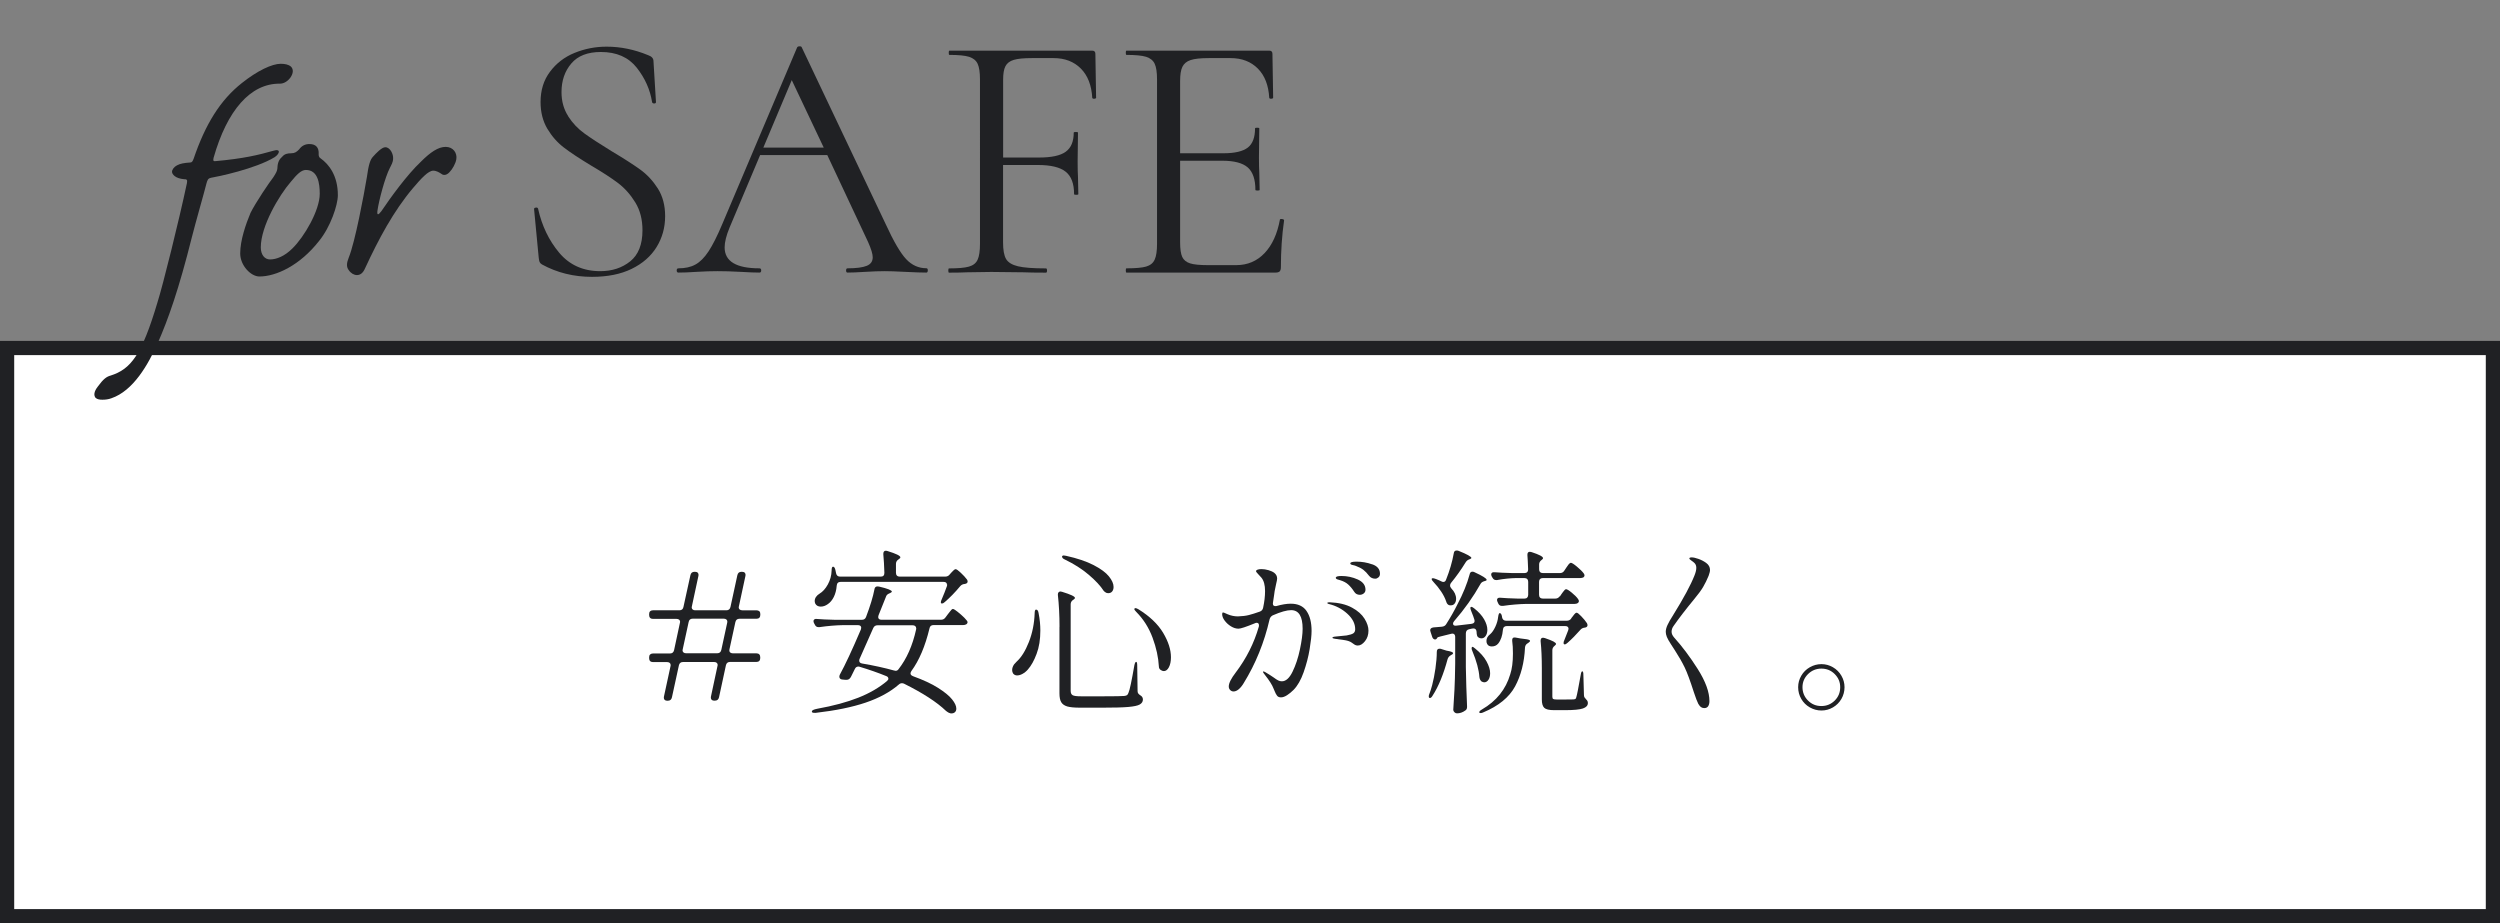 <?xml version="1.0" encoding="UTF-8"?><svg id="_レイヤー_2" xmlns="http://www.w3.org/2000/svg" width="352" height="130" xmlns:xlink="http://www.w3.org/1999/xlink" viewBox="0 0 352 130"><rect x="0" y="0" width="352" height="130" fill="#808080" stroke="none"/><defs><style>.cls-1{fill:none;}.cls-2{clip-path:url(#clippath);}.cls-3{fill:#202124;}.cls-4{fill:#fff;stroke:#202124;stroke-miterlimit:10;stroke-width:2px;}</style><clipPath id="clippath"><rect class="cls-1" width="352" height="130"/></clipPath></defs><g id="_レイヤー_3"><g class="cls-2"><g><rect class="cls-4" x="1" y="49" width="350" height="80"/><g><path class="cls-3" d="M106.91,86.05c.09,.09,.14,.22,.14,.39v.15c0,.17-.05,.3-.14,.39-.09,.09-.22,.14-.39,.14h-2.4c-.32,0-.51,.16-.58,.48l-.83,3.82-.02,.15c0,.13,.04,.24,.14,.31s.21,.11,.36,.11h3.32c.17,0,.3,.05,.39,.14s.14,.22,.14,.39v.15c0,.17-.05,.3-.14,.39-.09,.09-.22,.14-.39,.14h-3.72c-.32,0-.51,.16-.58,.47l-.97,4.5c-.07,.32-.26,.48-.58,.48h-.08c-.18,0-.32-.05-.4-.15-.08-.1-.11-.24-.08-.42l.92-4.3,.03-.15c0-.13-.05-.24-.14-.31-.09-.08-.21-.11-.36-.11h-4.38c-.32,0-.51,.16-.58,.47l-.98,4.5c-.07,.32-.26,.48-.57,.48h-.08c-.18,0-.32-.05-.4-.15-.08-.1-.11-.24-.08-.42l.93-4.3,.02-.15c0-.13-.05-.24-.14-.31s-.21-.11-.36-.11h-2c-.17,0-.3-.05-.39-.14-.09-.09-.14-.22-.14-.39v-.15c0-.17,.04-.3,.14-.39s.22-.14,.39-.14h2.4c.32,0,.51-.16,.58-.47l.82-3.83,.03-.15c0-.13-.05-.24-.14-.31-.09-.07-.21-.11-.36-.11h-3.33c-.17,0-.3-.05-.39-.14-.09-.09-.14-.22-.14-.39v-.15c0-.17,.04-.3,.14-.39,.09-.09,.22-.14,.39-.14h3.73c.32,0,.51-.16,.57-.47l.98-4.47c.07-.32,.26-.48,.58-.48h.07c.18,0,.32,.05,.4,.15,.08,.1,.11,.24,.08,.42l-.92,4.28-.03,.15c0,.13,.05,.24,.14,.31,.09,.08,.21,.11,.36,.11h4.38c.32,0,.51-.16,.58-.47l.97-4.47c.07-.32,.26-.48,.58-.48h.08c.18,0,.32,.05,.4,.15,.08,.1,.11,.24,.08,.42l-.92,4.28-.03,.15c0,.13,.05,.24,.14,.31s.21,.11,.36,.11h2c.17,0,.3,.05,.39,.14Zm-10.81,5.51c0,.13,.05,.24,.14,.31s.21,.11,.36,.11h4.38c.32,0,.51-.16,.58-.47l.83-3.83,.02-.15c0-.13-.05-.24-.14-.31-.09-.07-.21-.11-.36-.11h-4.38c-.32,0-.51,.16-.57,.48l-.83,3.82-.03,.15Z"/><path class="cls-3" d="M125.08,95.56c0-.18-.11-.31-.33-.38-1.15-.47-2.39-.9-3.72-1.3-.03-.02-.09-.03-.17-.03-.23,0-.4,.12-.5,.35l-.53,1.07c-.13,.25-.29,.39-.47,.43-.07,.02-.18,.02-.33,.02-.1,0-.27-.02-.5-.05-.23-.05-.35-.18-.35-.4,0-.1,.03-.2,.08-.3,.73-1.33,1.72-3.44,2.95-6.33,.03-.13,.05-.22,.05-.25,0-.12-.04-.21-.12-.27s-.19-.1-.33-.1h-2.12c-1.02,.02-2.12,.11-3.3,.28h-.15c-.23,0-.4-.11-.5-.33l-.12-.22c-.05-.1-.08-.2-.08-.3s.04-.18,.12-.24c.08-.06,.2-.08,.35-.06,.57,.05,1.42,.09,2.58,.12h3.75c.3,0,.5-.13,.6-.4,.58-1.53,.98-2.83,1.18-3.88,.05-.35,.27-.48,.65-.4,1.2,.28,1.8,.52,1.8,.7,0,.07-.08,.14-.25,.22l-.12,.05c-.25,.1-.41,.27-.47,.5l-1.03,2.57c-.03,.13-.05,.22-.05,.25,0,.12,.04,.21,.12,.28s.19,.1,.33,.1h8.4c.27,0,.47-.11,.62-.32l.32-.43c.08-.1,.17-.21,.25-.32,.08-.12,.17-.22,.25-.31,.08-.09,.16-.14,.23-.14,.1,0,.32,.13,.66,.4,.34,.27,.66,.55,.96,.85s.45,.51,.45,.62c-.02,.13-.08,.23-.2,.3-.12,.07-.26,.1-.42,.1h-4.18c-.32,0-.51,.16-.57,.48-.6,2.5-1.45,4.5-2.55,6-.08,.13-.12,.24-.12,.33,0,.17,.12,.3,.38,.4,1.43,.52,2.6,1.06,3.51,1.64s1.56,1.11,1.96,1.61c.4,.5,.6,.93,.6,1.3,0,.22-.06,.38-.19,.5-.12,.12-.29,.18-.49,.18-.08,0-.15,0-.2-.03-.13-.03-.25-.09-.36-.17-.11-.08-.18-.13-.21-.15-1.3-1.25-3.27-2.52-5.9-3.83-.1-.05-.2-.07-.3-.07-.17,0-.31,.06-.43,.17-1.23,1.07-2.8,1.92-4.69,2.56s-4.23,1.12-7.01,1.44h-.18c-.13,0-.23-.01-.29-.04-.06-.02-.09-.08-.09-.16,0-.15,.26-.28,.78-.38,2.23-.4,4.15-.92,5.75-1.55,1.6-.63,2.95-1.42,4.05-2.35,.13-.12,.2-.23,.2-.35Zm8.25-13.25c0-.12-.04-.21-.12-.28-.08-.07-.2-.1-.35-.1h-14.5c-.33,0-.52,.17-.55,.53-.05,.62-.19,1.15-.41,1.59-.22,.44-.5,.78-.84,1.01-.32,.23-.65,.35-1,.35s-.62-.14-.77-.42c-.05-.13-.08-.25-.08-.35,0-.22,.06-.42,.19-.6,.12-.18,.29-.33,.49-.45,.45-.27,.84-.7,1.17-1.3,.33-.6,.51-1.25,.53-1.95,0-.37,.07-.55,.2-.55,.15,0,.26,.15,.33,.45l.1,.48c.07,.32,.26,.47,.58,.47h5.7c.35,0,.52-.17,.52-.53-.03-1-.08-1.88-.15-2.62v-.05c0-.3,.12-.45,.38-.45l.22,.05c1.2,.37,1.8,.66,1.8,.88,0,.08-.07,.17-.2,.25l-.07,.05c-.23,.15-.35,.36-.35,.62v1.27c0,.17,.05,.3,.14,.39,.09,.09,.22,.14,.39,.14h6.38c.28,0,.5-.1,.65-.3l.2-.23s.15-.15,.29-.3c.14-.15,.26-.22,.36-.22,.12,0,.36,.17,.72,.51s.66,.66,.88,.96c.05,.1,.08,.18,.08,.25,0,.17-.09,.28-.28,.33l-.12,.03c-.27,.02-.48,.12-.65,.32-.73,.88-1.46,1.62-2.17,2.23-.13,.13-.27,.2-.4,.2-.1,0-.15-.05-.15-.15,0-.12,.03-.24,.1-.38,.3-.7,.55-1.33,.75-1.9,.03-.1,.05-.17,.05-.22Zm-4.33,6.15c0-.13-.05-.24-.14-.31-.09-.08-.21-.11-.36-.11h-4.95c-.28,0-.48,.13-.6,.4l-1.92,4.33c-.03,.07-.05,.15-.05,.25,0,.22,.13,.35,.4,.4,1.65,.28,3.14,.61,4.48,.98,.13,.03,.22,.05,.25,.05,.17,0,.3-.08,.4-.22,1.15-1.47,1.98-3.33,2.48-5.6l.02-.15Z"/><path class="cls-3" d="M145.9,85.84c.17,0,.28,.16,.33,.47,.17,.85,.25,1.67,.25,2.47,0,1.25-.17,2.35-.53,3.29-.35,.94-.76,1.67-1.22,2.19-.23,.27-.49,.47-.76,.62-.27,.15-.53,.22-.76,.22-.22,0-.4-.08-.55-.25-.1-.15-.15-.32-.15-.5,0-.27,.09-.53,.27-.8,.05-.07,.17-.19,.35-.38,.67-.6,1.25-1.53,1.74-2.78,.49-1.25,.76-2.6,.81-4.05,0-.35,.08-.52,.22-.52Zm3.28,2.42c0-1.63-.08-3.12-.23-4.48v-.1c0-.12,.03-.21,.1-.29,.07-.08,.16-.11,.27-.11,.05,0,.12,.02,.23,.05,1.2,.37,1.8,.65,1.8,.85,0,.08-.07,.17-.2,.25l-.08,.05c-.22,.15-.32,.36-.32,.62v12.17c0,.3,.09,.5,.27,.61s.58,.16,1.2,.16h3.12c1.68,0,2.67-.02,2.97-.05,.17-.02,.29-.06,.38-.12,.08-.07,.15-.17,.2-.33,.17-.35,.44-1.64,.83-3.88,.07-.32,.15-.47,.25-.47s.15,.17,.15,.52l.05,3.6c0,.13,.03,.25,.1,.34,.07,.09,.17,.18,.3,.26,.23,.13,.35,.33,.35,.58,0,.3-.15,.53-.44,.7-.29,.17-.83,.28-1.61,.35-.78,.07-1.97,.1-3.55,.1h-3.3c-.77,0-1.35-.06-1.75-.17-.4-.12-.68-.32-.85-.6-.17-.28-.25-.7-.25-1.25v-9.38Zm.35-9.85c0-.13,.08-.2,.25-.2,.05,0,.16,.02,.33,.05,1.58,.35,2.88,.79,3.88,1.31,1,.52,1.72,1.05,2.15,1.59,.43,.53,.65,1.03,.65,1.48,0,.27-.07,.48-.2,.64-.13,.16-.32,.24-.55,.24l-.22-.03c-.18-.08-.33-.18-.42-.3-.45-.7-1.15-1.45-2.1-2.26-.95-.81-2.07-1.52-3.35-2.14-.27-.12-.4-.24-.4-.38Zm10.2,7.33c0-.08,.04-.12,.12-.12,.12,0,.27,.06,.45,.17,1.58,.98,2.74,2.09,3.47,3.31,.73,1.23,1.1,2.37,1.1,3.44,0,.58-.1,1.05-.29,1.41s-.43,.54-.71,.54c-.13,0-.28-.05-.43-.15-.18-.12-.27-.28-.27-.5-.07-1.28-.36-2.62-.88-4.03s-1.28-2.62-2.3-3.65c-.18-.18-.28-.32-.28-.42Z"/><path class="cls-3" d="M183.96,86.03c.47,.67,.71,1.61,.71,2.81,0,.6-.09,1.45-.27,2.55-.18,1.1-.47,2.19-.85,3.27-.38,1.08-.86,1.91-1.42,2.48-.3,.3-.61,.55-.92,.75s-.6,.3-.85,.3-.44-.08-.56-.25c-.12-.17-.23-.36-.31-.58-.08-.22-.14-.36-.18-.42-.18-.48-.58-1.12-1.2-1.9-.18-.22-.28-.37-.28-.45,0-.03,.03-.05,.08-.05,.08,0,.41,.18,.97,.55l.45,.3c.27,.2,.48,.34,.65,.42,.17,.08,.33,.12,.5,.12,.57,0,1.07-.45,1.51-1.35,.44-.9,.79-1.95,1.04-3.14s.38-2.16,.38-2.91c0-1.75-.54-2.62-1.62-2.62-.6,0-1.46,.24-2.58,.73-.23,.12-.38,.3-.45,.55-.75,3.28-1.97,6.28-3.65,9-.22,.37-.45,.65-.7,.86-.25,.21-.49,.31-.73,.31-.18,0-.34-.07-.47-.2-.13-.13-.2-.3-.2-.5,0-.47,.33-1.12,.98-1.97,1.5-1.98,2.58-4.13,3.25-6.45,.02-.05,.02-.12,.02-.2,0-.23-.11-.35-.33-.35-.08,0-.17,.03-.27,.08-1.22,.5-1.98,.75-2.28,.75-.35,0-.7-.11-1.06-.33s-.65-.49-.89-.81-.35-.63-.35-.91c0-.15,.04-.23,.12-.23,.07,0,.17,.03,.31,.1s.25,.12,.34,.15c.47,.2,.95,.3,1.45,.3,.6-.02,1.11-.08,1.54-.19,.42-.11,.95-.27,1.56-.49,.25-.1,.4-.28,.45-.55,.18-.83,.27-1.61,.27-2.33,0-.85-.17-1.48-.52-1.9-.12-.13-.27-.3-.46-.5-.19-.2-.29-.33-.29-.4,0-.1,.07-.17,.21-.22,.14-.05,.32-.08,.54-.08,.32,0,.65,.05,1,.15,.35,.1,.62,.23,.82,.38,.27,.22,.4,.48,.4,.8,0,.13-.05,.4-.15,.8-.08,.33-.15,.66-.2,.97-.02,.13-.04,.33-.08,.58-.03,.25-.08,.58-.15,1l-.02,.17c0,.15,.04,.25,.14,.31,.09,.06,.21,.07,.36,.04,.77-.22,1.44-.33,2.02-.33,1,0,1.74,.34,2.21,1.01Zm6.38-.49c.83,.45,1.42,.98,1.79,1.58,.37,.6,.55,1.16,.55,1.67,0,.58-.16,1.08-.49,1.49s-.66,.61-1.01,.61c-.2,0-.38-.06-.55-.19s-.27-.2-.3-.21c-.23-.17-.55-.28-.95-.35-.4-.07-.88-.13-1.42-.2-.23-.03-.35-.08-.35-.15,0-.08,.1-.13,.3-.15,1.08-.12,1.65-.17,1.7-.17,.45-.08,.76-.18,.94-.3,.17-.12,.26-.31,.26-.57,0-.8-.38-1.53-1.12-2.2s-1.61-1.12-2.57-1.35c-.15-.03-.23-.08-.23-.15s.1-.1,.3-.1c1.28,.05,2.34,.3,3.16,.75Zm-1.9-3.92c-.12-.03-.22-.07-.27-.11-.06-.04-.09-.1-.09-.16,0-.17,.27-.25,.8-.25,.8,0,1.56,.16,2.29,.49,.72,.33,1.09,.8,1.09,1.44,0,.22-.08,.39-.24,.52-.16,.13-.35,.2-.56,.2-.35,0-.62-.15-.8-.45-.27-.42-.55-.75-.84-1.01-.29-.26-.66-.45-1.11-.59-.05-.02-.14-.04-.26-.08Zm4.76-2.17c.73,.25,1.1,.69,1.1,1.33,0,.22-.07,.39-.21,.51s-.29,.19-.44,.19c-.37,0-.66-.13-.88-.4-.28-.37-.55-.65-.81-.85-.26-.2-.61-.38-1.06-.55-.13-.05-.26-.09-.38-.11-.12-.02-.21-.05-.29-.09-.07-.03-.11-.08-.11-.15,0-.17,.29-.25,.88-.25,.73,0,1.47,.12,2.2,.38Z"/><path class="cls-3" d="M202.67,91.34c.08,0,.15,0,.2,.02l.8,.25c.62,.1,.92,.22,.92,.35,0,.1-.09,.19-.27,.27l-.05,.03c-.23,.13-.38,.32-.45,.55-.57,2.12-1.27,3.83-2.1,5.12-.13,.23-.26,.35-.38,.35s-.17-.08-.17-.25c0-.1,.03-.21,.08-.32,.12-.28,.25-.7,.4-1.25,.18-.7,.34-1.48,.46-2.34s.19-1.63,.19-2.31c0-.32,.12-.47,.38-.47Zm1.92-3.5c0,.08,.04,.15,.11,.2,.07,.05,.19,.07,.34,.05,1.07-.12,1.78-.2,2.12-.25,.18-.02,.31-.08,.39-.18,.08-.1,.09-.24,.04-.42-.07-.25-.22-.66-.45-1.22-.13-.33-.15-.52-.05-.55l.08-.03c.08,0,.22,.08,.4,.22,.63,.5,1.1,1.02,1.4,1.55,.3,.53,.45,1.02,.45,1.47,0,.35-.08,.64-.24,.86-.16,.23-.35,.34-.59,.34-.13,0-.26-.03-.38-.1-.12-.07-.19-.15-.22-.24-.03-.09-.06-.22-.08-.39,0-.12,0-.2-.02-.25-.02-.17-.08-.28-.19-.35-.11-.07-.25-.08-.41-.05l-.45,.1c-.3,.07-.45,.27-.45,.6v4.72c.03,1.82,.09,3.65,.17,5.5v.12c0,.23-.08,.4-.25,.5-.37,.27-.76,.4-1.17,.4-.13,0-.25-.05-.36-.16s-.16-.22-.16-.34c.07-.98,.12-1.94,.17-2.86,.05-.92,.08-2.14,.1-3.64v-3.75c0-.18-.05-.32-.15-.4-.1-.08-.24-.1-.42-.05l-1.53,.38c-.23,.05-.38,.11-.42,.17,0,.03-.02,.07-.05,.1-.08,.1-.17,.15-.25,.15s-.17-.03-.25-.1c-.08-.07-.14-.16-.17-.28l-.23-.7-.05-.22c0-.22,.15-.35,.45-.4l1.2-.1c.28-.03,.48-.15,.6-.35,.62-.97,1.15-1.91,1.6-2.82,.78-1.48,1.35-2.88,1.7-4.18,.05-.27,.18-.4,.4-.4,.1,0,.2,.02,.3,.08,1.13,.52,1.7,.88,1.7,1.07,0,.05-.03,.09-.08,.11-.05,.02-.11,.05-.17,.06l-.08,.02c-.27,.08-.44,.21-.53,.38-1.02,1.82-2.26,3.57-3.72,5.25-.1,.12-.15,.23-.15,.35Zm-1.38-5.9c.2,0,.33-.11,.4-.33,.5-1.25,.86-2.48,1.08-3.7,.03-.27,.17-.4,.4-.4,.12,0,.21,.02,.28,.05,1.2,.48,1.8,.82,1.8,1,0,.05-.08,.11-.22,.17l-.08,.03c-.22,.07-.39,.22-.53,.45-.6,.98-1.28,1.94-2.05,2.88-.08,.1-.12,.22-.12,.35,0,.15,.06,.28,.17,.4,.45,.47,.68,.96,.68,1.47,0,.27-.07,.49-.2,.66-.13,.18-.31,.26-.53,.26-.1,0-.18,0-.25-.02-.2-.07-.34-.24-.42-.53-.15-.45-.39-.92-.71-1.4-.32-.48-.68-.92-1.06-1.32-.18-.18-.27-.33-.27-.43,0-.08,.06-.12,.17-.12,.08,0,.23,.04,.45,.12,.33,.13,.58,.24,.75,.33,.1,.05,.19,.08,.27,.08Zm4,9.33c0-.1,.02-.16,.05-.17l.07-.03c.05,0,.18,.08,.38,.25,.72,.58,1.25,1.18,1.59,1.8,.34,.62,.51,1.17,.51,1.67,0,.38-.08,.69-.24,.93-.16,.23-.35,.35-.59,.35-.07,0-.18-.03-.35-.1-.18-.13-.29-.34-.33-.62-.07-1.03-.4-2.27-1-3.7-.07-.15-.1-.28-.1-.38Zm5.7-1.12c0-.15,.04-.26,.12-.33s.21-.08,.38-.05l.65,.12c.07,.02,.27,.04,.62,.08,.5,.05,.75,.14,.75,.27,0,.07-.08,.16-.25,.28l-.08,.05c-.23,.13-.36,.33-.38,.6-.1,2.12-.57,3.94-1.4,5.48-.83,1.53-2.32,2.75-4.47,3.65-.13,.07-.27,.1-.4,.1-.08,0-.14-.03-.17-.08v-.05c0-.1,.12-.23,.38-.38,2.03-1.18,3.36-2.83,3.98-4.95,.25-.75,.38-1.72,.38-2.92,0-.7-.03-1.28-.1-1.75v-.12Zm8.3-3.08l.18-.22c.05-.07,.14-.18,.26-.34s.24-.24,.34-.24c.12,0,.34,.17,.66,.51,.33,.34,.59,.66,.79,.96,.05,.1,.08,.19,.08,.28,0,.17-.09,.27-.28,.33l-.12,.02c-.27,.03-.47,.14-.62,.33-.6,.68-1.19,1.28-1.78,1.8-.17,.15-.3,.23-.4,.23-.12,0-.17-.07-.17-.2,0-.12,.03-.24,.1-.38,.1-.22,.28-.68,.55-1.4,.03-.1,.05-.17,.05-.22,0-.12-.04-.21-.12-.28-.08-.07-.2-.1-.35-.1h-8.22c-.33,0-.52,.17-.55,.52-.07,.83-.29,1.48-.67,1.95-.23,.27-.53,.4-.9,.4-.32,0-.53-.12-.65-.35-.07-.12-.1-.26-.1-.42,0-.37,.17-.68,.52-.95,.27-.23,.51-.58,.73-1.05,.22-.47,.35-.93,.4-1.4,.05-.35,.12-.53,.23-.53,.15,.03,.25,.18,.3,.45l.02,.15c.07,.32,.26,.48,.58,.48h8.53c.27,0,.48-.11,.65-.33Zm-1.57-3.1l.22-.33c.05-.07,.12-.16,.21-.29,.09-.12,.17-.22,.24-.29,.07-.07,.13-.1,.2-.1,.13,0,.4,.16,.8,.49,.4,.33,.69,.62,.88,.89,.08,.12,.12,.22,.12,.3,0,.1-.05,.19-.15,.27-.12,.08-.27,.12-.45,.12h-6.8c-1.02,.02-2.12,.11-3.3,.28h-.15c-.23,0-.4-.11-.5-.33l-.1-.22c-.05-.1-.08-.2-.08-.3s.04-.18,.12-.24c.08-.06,.2-.08,.35-.06,.55,.05,1.36,.09,2.42,.12h.97c.17,0,.3-.04,.39-.14s.14-.22,.14-.39v-1.83c0-.17-.05-.3-.14-.39-.09-.09-.22-.14-.39-.14h-1.2c-.83,.02-1.72,.11-2.65,.28h-.15c-.22,0-.38-.11-.5-.33l-.1-.17c-.05-.1-.08-.2-.08-.3s.04-.18,.12-.24c.08-.06,.2-.08,.35-.06,.57,.05,1.43,.09,2.58,.12h1.62c.35,0,.53-.18,.53-.53-.03-.93-.07-1.59-.1-1.97v-.1c0-.27,.12-.4,.35-.4,.03,0,.12,.02,.25,.05,1.07,.35,1.6,.63,1.6,.85,0,.07-.06,.14-.17,.23l-.03,.02c-.23,.17-.35,.38-.35,.62v.7c0,.17,.05,.3,.14,.39,.09,.09,.22,.14,.39,.14h2.4c.27,0,.48-.12,.62-.35l.25-.38c.07-.08,.14-.18,.21-.3,.08-.12,.15-.22,.24-.3,.08-.08,.16-.12,.22-.12,.13,0,.42,.18,.85,.54,.43,.36,.75,.67,.95,.94,.08,.12,.12,.21,.12,.28,0,.1-.04,.19-.12,.27-.13,.08-.29,.12-.48,.12h-5.27c-.17,0-.3,.05-.39,.14s-.14,.22-.14,.39v1.83c0,.17,.05,.3,.14,.39,.09,.09,.22,.14,.39,.14h1.75c.27,0,.47-.11,.62-.32Zm-2.55,10.15c0-1.48-.06-2.76-.17-3.83v-.1c0-.27,.12-.4,.35-.4,.03,0,.12,.02,.25,.05,.58,.2,.99,.36,1.22,.49s.35,.24,.35,.34c0,.07-.06,.14-.17,.23l-.02,.02c-.22,.17-.33,.38-.33,.62v6.55c0,.17,.04,.27,.11,.32,.08,.05,.24,.08,.49,.08h1.23c.68,0,1.08,0,1.2-.02,.12-.02,.2-.04,.24-.08,.04-.03,.08-.12,.11-.25,.08-.23,.29-1.28,.62-3.15,.05-.32,.12-.47,.22-.47s.15,.17,.15,.52l.08,2.83c0,.13,.03,.25,.09,.34s.15,.2,.26,.31c.13,.12,.2,.27,.2,.47,0,.35-.23,.6-.69,.76-.46,.16-1.3,.24-2.51,.24h-1.55c-.7,0-1.16-.11-1.39-.33s-.34-.61-.34-1.17v-4.38Z"/><path class="cls-3" d="M239.15,99.17c-.18-.36-.4-.92-.65-1.69-.52-1.62-.95-2.79-1.3-3.51-.35-.72-.81-1.53-1.38-2.41-.08-.13-.27-.42-.55-.85-.28-.43-.48-.78-.58-1.04-.1-.26-.15-.5-.15-.71,0-.28,.08-.6,.24-.95,.16-.35,.43-.83,.81-1.42,1.47-2.37,2.47-4.23,3-5.58,.17-.43,.25-.78,.25-1.05,0-.28-.08-.51-.25-.68-.1-.1-.25-.22-.44-.35-.19-.13-.29-.23-.29-.3,0-.1,.11-.15,.33-.15,.23,0,.55,.07,.95,.21,.4,.14,.76,.33,1.08,.56,.37,.27,.55,.6,.55,1,0,.2-.07,.47-.2,.83-.23,.57-.49,1.08-.76,1.55-.27,.47-.7,1.04-1.26,1.72-1.22,1.48-2.19,2.75-2.92,3.8-.18,.25-.27,.52-.27,.8,0,.27,.12,.53,.35,.8,1.13,1.25,2.25,2.74,3.34,4.46,1.09,1.73,1.64,3.23,1.64,4.51,0,.28-.06,.52-.17,.7s-.3,.28-.55,.28c-.35,0-.62-.18-.8-.54Z"/><path class="cls-3" d="M254.82,99.6c-.51-.29-.91-.69-1.2-1.19s-.44-1.05-.44-1.65,.15-1.12,.44-1.62,.69-.9,1.2-1.19c.51-.29,1.05-.44,1.64-.44s1.12,.15,1.62,.44,.9,.69,1.19,1.19c.29,.5,.44,1.04,.44,1.62s-.15,1.15-.44,1.65c-.29,.5-.69,.9-1.19,1.19-.5,.29-1.04,.44-1.62,.44s-1.13-.15-1.64-.44Zm3.51-.96c.52-.52,.77-1.14,.77-1.88s-.26-1.33-.77-1.85c-.52-.52-1.14-.77-1.88-.77s-1.36,.26-1.88,.77c-.52,.52-.78,1.13-.78,1.85s.26,1.36,.78,1.88,1.14,.77,1.88,.77,1.36-.26,1.88-.77Z"/></g><g><path class="cls-3" d="M40.97,9.38c.35,.35,.35,.9-.05,1.5-.35,.5-.9,.9-1.5,.9-4.15-.05-7.45,3.75-9.35,10.45-.1,.45,0,.5,.35,.45,3.85-.35,5.95-.85,8.05-1.45,1.1-.35,.95,.4,.2,.9-2.7,1.65-8.05,2.75-8.95,2.9-.45,.1-.5,.3-.65,.8-.25,1.05-1.55,5.55-2.05,7.55-1.85,7.4-3.35,11.6-4.8,14.9-1.35,3.05-3.45,6.75-6.55,7.8-.4,.15-.85,.2-1.25,.2s-.7-.05-.95-.25c-.3-.35-.25-.9,.3-1.6,.8-1.1,1.25-1.4,1.8-1.55,2.85-.9,4.4-2.9,6.6-10.3,.75-2.35,3.05-11.6,4.15-16.8,.1-.5-.05-.55-.4-.55-1.25-.1-1.7-.7-1.7-1.05,0-.3,.3-.7,.7-.9,.45-.25,1.05-.35,1.85-.4,.25,0,.35-.15,.5-.55,1.65-4.85,3.75-8.25,6.8-10.65,2.2-1.75,4.25-2.7,5.45-2.7,.6,0,1.1,.1,1.45,.4Z"/><path class="cls-3" d="M35.27,29.98c.75-1.5,2.65-4.3,3.2-5,.35-.55,.6-.9,.6-1.5,.05-.7,.3-1.1,.7-1.45,.3-.35,.7-.45,1.25-.45,.5,0,.75-.2,1.1-.55,.35-.5,.85-.75,1.45-.75,1,0,1.3,.6,1.3,1.25,0,.25-.05,.55,.25,.75,1.2,.85,2.45,2.45,2.45,5.2,0,1.4-1.05,4.5-2.65,6.45-2.7,3.45-6.05,5-8.4,5-1.2,0-2.7-1.55-2.7-3.25,0-1.85,.8-4.15,1.45-5.7Zm2.75,6.55c.9,0,2.05-.45,3.15-1.55,1.65-1.6,3.85-5.35,3.85-7.7,0-1.45-.25-3.35-1.95-3.35-.65,0-1.25,.6-2.15,1.7-1.6,1.85-4.2,6.2-4.2,9.2,0,1.05,.55,1.7,1.3,1.7Z"/><path class="cls-3" d="M64.25,22.43c-.1,.6-.55,1.4-.95,1.8-.4,.45-.85,.5-1.15,.25-.3-.2-.7-.45-1.15-.45-.7,0-1.7,1.1-2.85,2.45-2.75,3.25-4.85,7.2-6.75,11.3-.3,.7-.7,.95-1.15,.95-.4,0-.85-.25-1.15-.7-.35-.45-.3-1,0-1.75,.9-2.2,2.15-8.9,2.55-11.3,.25-1.75,.45-2.5,.9-2.95,.4-.45,1.2-1.3,1.7-1.3,.7,0,1.15,1,1.1,1.6,0,.5-.25,.9-.45,1.3-.7,1.35-1.55,4.6-1.75,6-.1,.7,.1,.7,.55,.1,1.35-2,3.6-5.1,5.55-6.95,1.35-1.35,2.45-2.1,3.5-2.1s1.65,.85,1.5,1.75Z"/><path class="cls-3" d="M80,16.38c.63,.97,1.4,1.78,2.3,2.42,.9,.65,2.17,1.48,3.8,2.48,1.73,1.03,3.08,1.9,4.05,2.6,.97,.7,1.79,1.59,2.48,2.67,.68,1.08,1.02,2.38,1.02,3.88,0,1.6-.4,3.05-1.2,4.35-.8,1.3-1.98,2.33-3.52,3.08s-3.41,1.12-5.58,1.12c-2.57,0-4.92-.58-7.05-1.75-.17-.1-.27-.22-.33-.35-.05-.13-.09-.33-.12-.6l-.65-6.8c-.03-.13,.04-.22,.23-.25,.18-.03,.29,.02,.33,.15,.53,2.4,1.52,4.47,2.97,6.2,1.45,1.73,3.38,2.6,5.78,2.6,1.67,0,3.07-.46,4.22-1.38,1.15-.92,1.73-2.38,1.73-4.38,0-1.5-.33-2.8-1-3.9-.67-1.1-1.48-2.01-2.42-2.73-.95-.72-2.24-1.56-3.88-2.52-1.6-.97-2.86-1.8-3.77-2.5-.92-.7-1.69-1.58-2.33-2.65-.63-1.07-.95-2.32-.95-3.75,0-1.67,.44-3.09,1.33-4.27,.88-1.18,2.03-2.07,3.45-2.65,1.42-.58,2.92-.88,4.52-.88,1.97,0,3.92,.4,5.85,1.2,.5,.17,.75,.45,.75,.85l.35,5.75c0,.13-.08,.2-.25,.2s-.27-.07-.3-.2c-.27-1.73-.98-3.34-2.15-4.83-1.17-1.48-2.85-2.22-5.05-2.22-1.87,0-3.26,.54-4.17,1.62-.92,1.08-1.38,2.42-1.38,4.03,0,1.3,.32,2.43,.95,3.4Z"/><path class="cls-3" d="M130.63,38.08c0,.2-.07,.3-.2,.3-.63,0-1.62-.03-2.95-.1-1.33-.07-2.3-.1-2.9-.1-.73,0-1.67,.03-2.8,.1-1.07,.07-1.88,.1-2.45,.1-.13,0-.2-.1-.2-.3s.07-.3,.2-.3c1.23,0,2.13-.12,2.7-.35,.57-.23,.85-.63,.85-1.2,0-.47-.22-1.18-.65-2.15l-5.75-12.25h-9.45l-4.3,10.2c-.47,1.13-.7,2.07-.7,2.8,0,1.97,1.63,2.95,4.9,2.95,.17,0,.25,.1,.25,.3s-.08,.3-.25,.3c-.6,0-1.47-.03-2.6-.1-1.27-.07-2.37-.1-3.3-.1-.87,0-1.87,.03-3,.1-1,.07-1.83,.1-2.5,.1-.17,0-.25-.1-.25-.3s.08-.3,.25-.3c.93,0,1.73-.17,2.38-.53,.65-.35,1.27-.97,1.85-1.85,.58-.88,1.23-2.16,1.93-3.83l10.55-24.9c.07-.1,.18-.15,.35-.15s.27,.05,.3,.15l11.8,24.85c1.13,2.47,2.1,4.12,2.9,4.97,.8,.85,1.75,1.28,2.85,1.28,.13,0,.2,.1,.2,.3Zm-23.15-17.3h8.5l-4.5-9.5-4,9.5Z"/><path class="cls-3" d="M154.34,13.73c0,.1-.08,.16-.25,.17-.17,.02-.27-.03-.3-.12-.1-1.77-.63-3.14-1.6-4.12-.97-.98-2.25-1.48-3.85-1.48h-3.05c-1.13,0-1.98,.08-2.55,.25-.57,.17-.96,.47-1.18,.9-.22,.43-.32,1.07-.32,1.9v10.95h5.05c1.77,0,3.02-.27,3.77-.82,.75-.55,1.12-1.44,1.12-2.68,0-.07,.1-.1,.3-.1s.3,.03,.3,.1l-.05,4.05c0,.97,.02,1.7,.05,2.2l.05,2.4c0,.07-.1,.1-.3,.1s-.3-.03-.3-.1c0-1.47-.39-2.52-1.18-3.15-.78-.63-2.09-.95-3.92-.95h-4.9v10.9c0,1.07,.14,1.84,.42,2.33,.28,.48,.84,.83,1.67,1.03,.83,.2,2.15,.3,3.95,.3,.1,0,.15,.1,.15,.3s-.05,.3-.15,.3c-1.37,0-2.43-.02-3.2-.05l-4.5-.05-3.4,.05c-.6,.03-1.45,.05-2.55,.05-.07,0-.1-.1-.1-.3s.03-.3,.1-.3c1.27,0,2.2-.08,2.8-.25s1.01-.49,1.23-.98c.22-.48,.33-1.22,.33-2.22V11.18c0-1-.11-1.73-.33-2.2-.22-.47-.62-.79-1.2-.98-.58-.18-1.51-.27-2.77-.27-.07,0-.1-.1-.1-.3s.03-.3,.1-.3h20.1c.3,0,.45,.15,.45,.45l.1,6.15Z"/><path class="cls-3" d="M180.41,30.83c.1,0,.19,.02,.27,.05,.08,.03,.12,.08,.12,.15-.3,2.1-.45,4.3-.45,6.6,0,.27-.06,.46-.17,.58s-.33,.17-.62,.17h-20.95c-.07,0-.1-.1-.1-.3s.03-.3,.1-.3c1.27,0,2.19-.08,2.77-.25,.58-.17,.98-.49,1.2-.98,.22-.48,.33-1.22,.33-2.22V11.18c0-1-.11-1.73-.33-2.2-.22-.47-.62-.79-1.2-.98-.58-.18-1.51-.27-2.77-.27-.07,0-.1-.1-.1-.3s.03-.3,.1-.3h20.1c.3,0,.45,.15,.45,.45l.1,6.15c0,.1-.08,.16-.25,.17-.17,.02-.27-.03-.3-.12-.1-1.77-.63-3.14-1.6-4.12-.97-.98-2.25-1.48-3.85-1.48h-3.05c-1.17,0-2.02,.09-2.58,.28-.55,.18-.93,.5-1.15,.95-.22,.45-.32,1.12-.32,2.02v10.15h6.1c1.6,0,2.74-.27,3.43-.8,.68-.53,1.02-1.43,1.02-2.7,0-.07,.1-.1,.3-.1s.3,.03,.3,.1l-.05,4.05c0,.97,.02,1.7,.05,2.2l.05,2.4c0,.07-.1,.1-.3,.1s-.3-.03-.3-.1c0-1.47-.36-2.52-1.07-3.15-.72-.63-1.91-.95-3.58-.95h-5.95v11.5c0,.93,.1,1.62,.3,2.05,.2,.43,.57,.73,1.1,.9,.53,.17,1.37,.25,2.5,.25h4c1.6,0,2.93-.57,4-1.7,1.07-1.13,1.78-2.7,2.15-4.7,0-.07,.07-.1,.2-.1Z"/></g></g></g></g></svg>